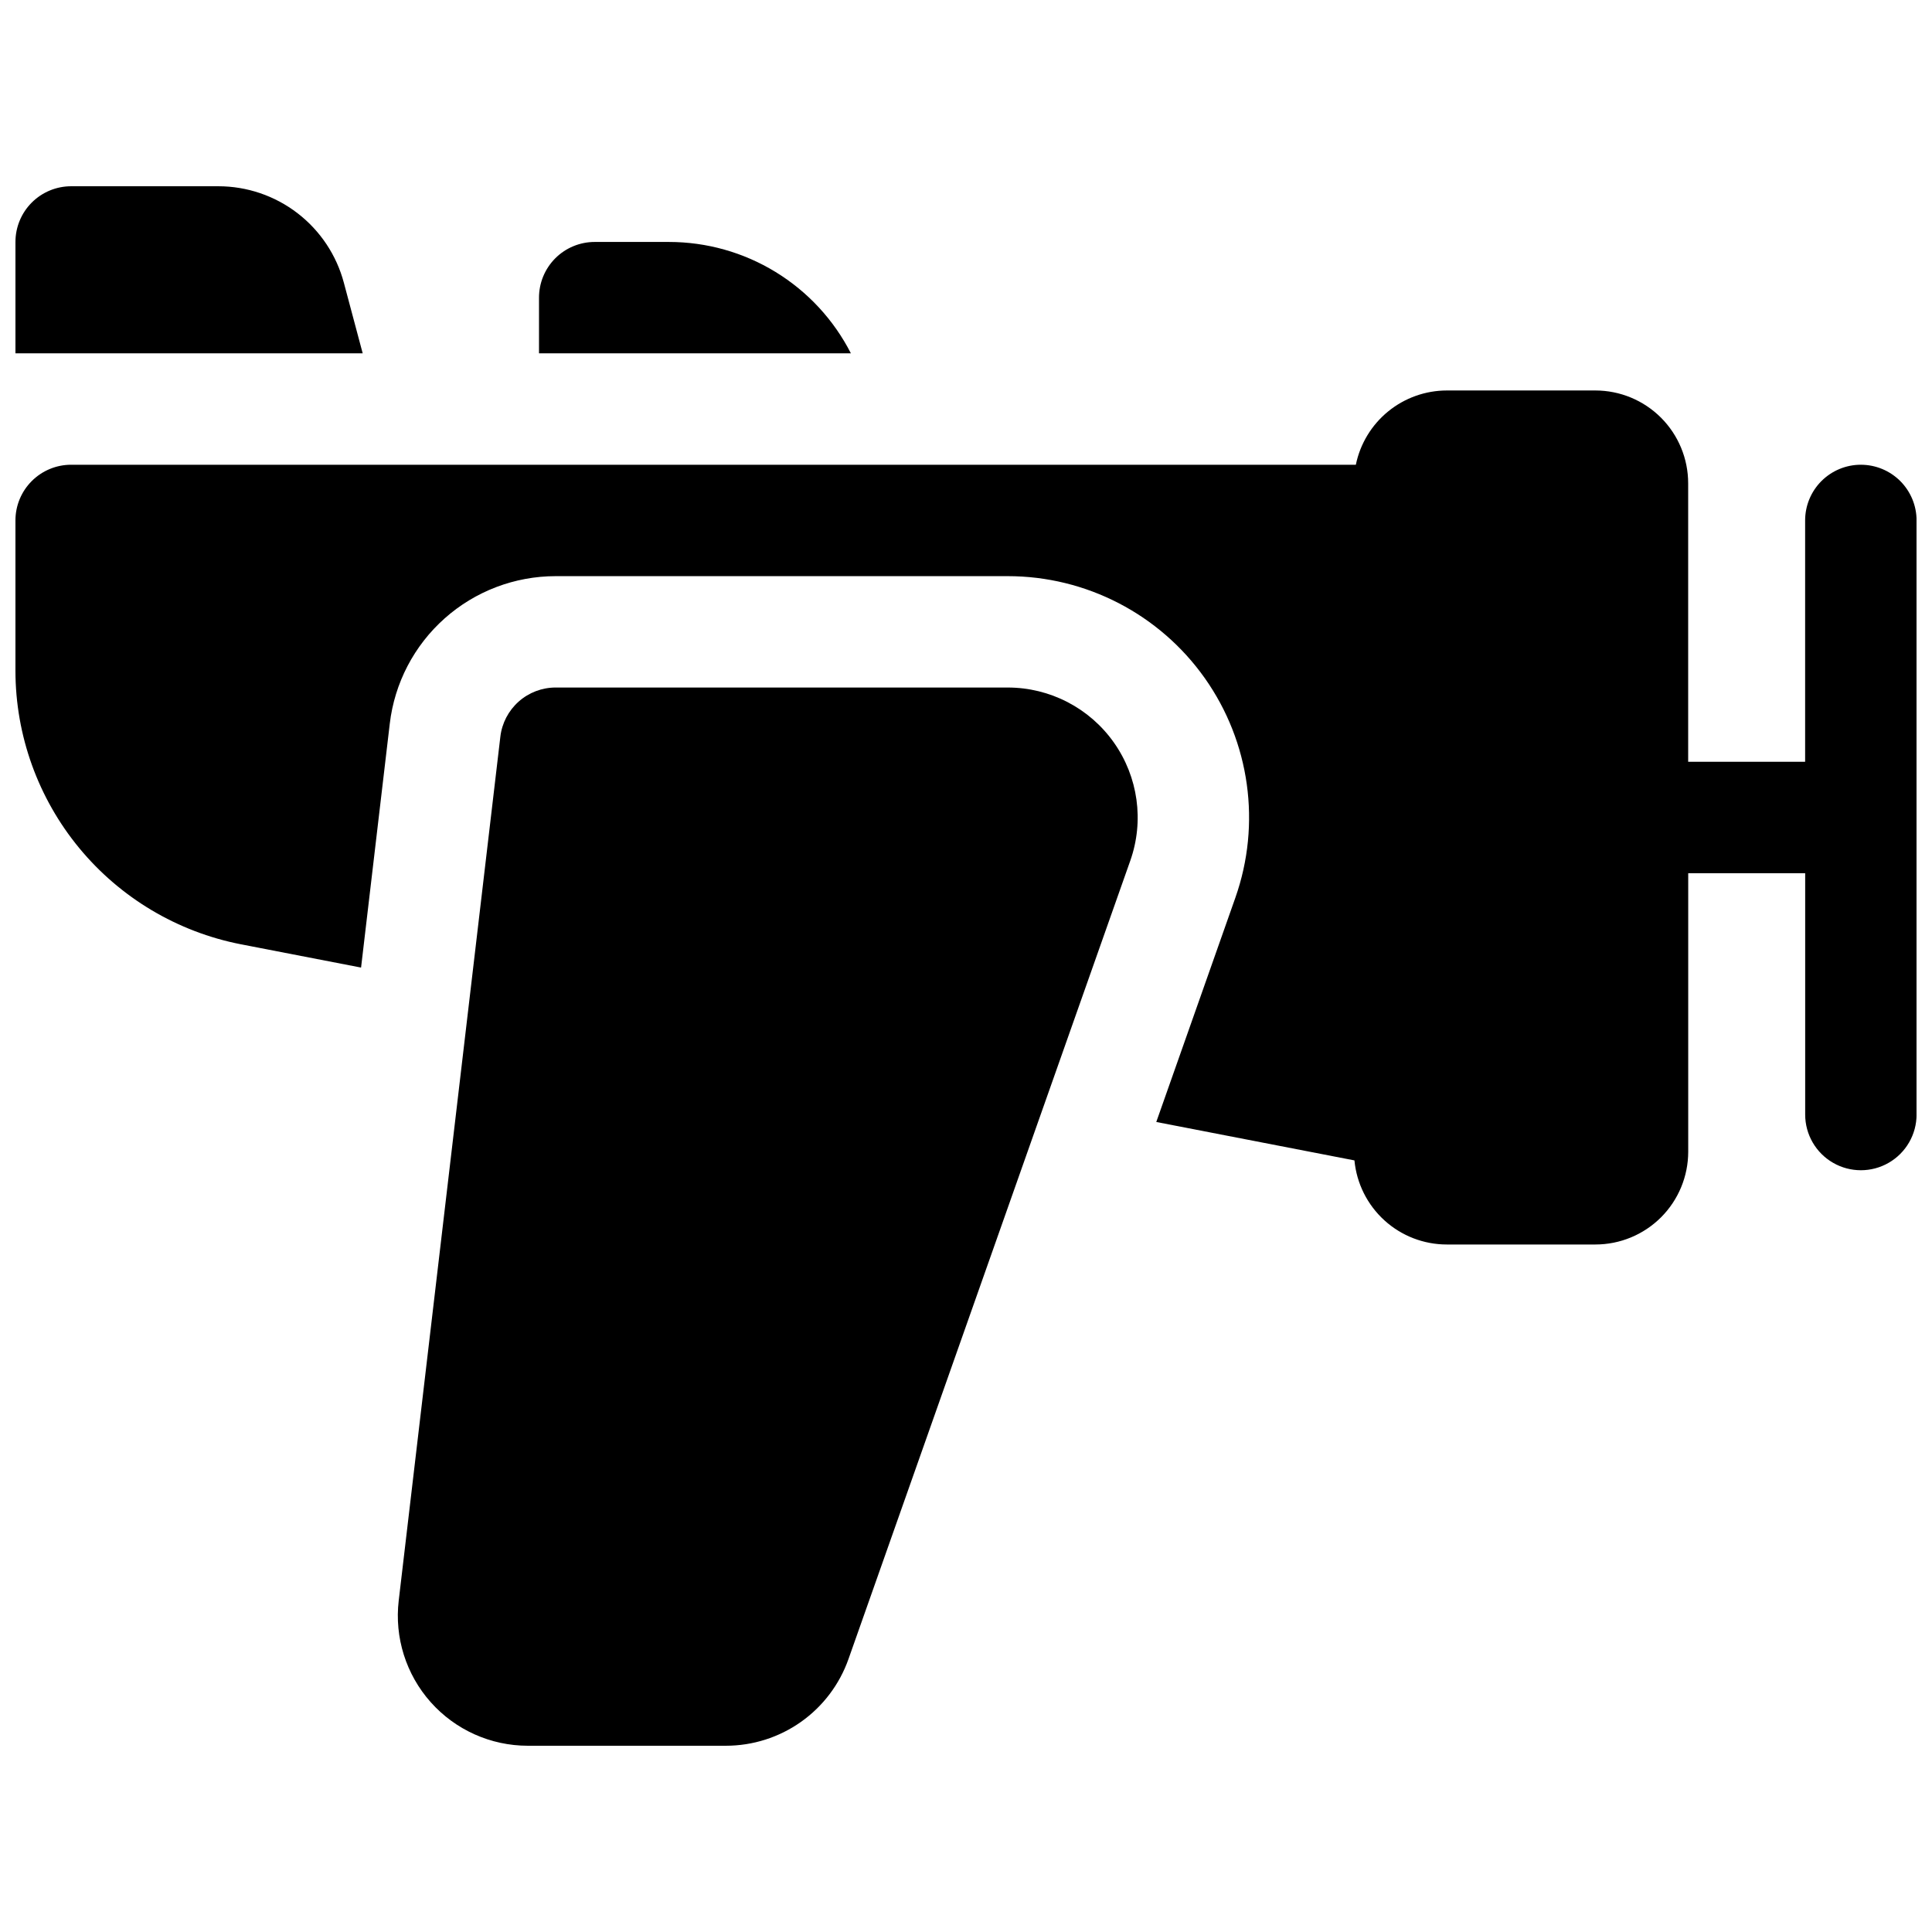 <?xml version="1.0" encoding="UTF-8"?>
<!-- Uploaded to: ICON Repo, www.svgrepo.com, Generator: ICON Repo Mixer Tools -->
<svg width="800px" height="800px" version="1.1" viewBox="144 144 512 512" xmlns="http://www.w3.org/2000/svg">
 <defs>
  <clipPath id="b">
   <path d="m148.09 247h503.81v227h-503.81z"/>
  </clipPath>
  <clipPath id="a">
   <path d="m148.09 193h92.906v45h-92.906z"/>
  </clipPath>
 </defs>
 <g clip-path="url(#b)">
  <path d="m637.14 267.16c-3.914 0-7.672 1.559-10.438 4.324-2.769 2.769-4.324 6.523-4.324 10.438v63.961h-30.996v-73.801c0-6.523-2.59-12.781-7.203-17.395-4.613-4.613-10.871-7.207-17.398-7.207h-39.359c-5.668 0.008-11.16 1.973-15.551 5.555-4.391 3.586-7.414 8.574-8.555 14.125h-340.46c-3.918 0-7.672 1.559-10.438 4.324-2.769 2.769-4.324 6.523-4.324 10.438v39.871c0.023 17.129 5.996 33.719 16.891 46.934 10.898 13.215 26.047 22.234 42.859 25.52l31.844 6.168 7.606-64.629c1.266-10.773 6.445-20.703 14.551-27.914 8.105-7.207 18.574-11.188 29.422-11.188h119.79c20.754-0.004 40.223 10.07 52.215 27.016 11.988 16.941 15.012 38.652 8.102 58.227l-20.949 59.406 52.516 10.184c0.578 6.098 3.406 11.758 7.938 15.883 4.527 4.121 10.434 6.406 16.555 6.402h39.359c6.527 0 12.785-2.59 17.398-7.203 4.613-4.613 7.203-10.871 7.203-17.395v-73.801h30.996v63.961c0 5.273 2.812 10.145 7.379 12.781 4.566 2.637 10.195 2.637 14.762 0 4.566-2.637 7.379-7.508 7.379-12.781v-157.44c0-3.914-1.555-7.668-4.32-10.438-2.769-2.766-6.523-4.324-10.438-4.324z"/>
 </g>
 <path d="m411.05 326.2h-119.79c-3.617 0-7.109 1.324-9.809 3.731-2.703 2.402-4.43 5.715-4.852 9.305l-26.934 228.94c-1.148 9.77 1.934 19.562 8.473 26.914 6.535 7.348 15.906 11.551 25.742 11.551h52.508-0.004c7.125-0.004 14.074-2.211 19.891-6.328 5.816-4.113 10.211-9.934 12.582-16.648l74.676-211.56c3.723-10.539 2.098-22.227-4.359-31.352-6.453-9.125-16.934-14.551-28.109-14.551z"/>
 <path d="m321.28 208.12h-19.68c-3.914 0-7.668 1.555-10.438 4.324-2.766 2.769-4.32 6.523-4.32 10.438v14.758h82.656c-4.535-8.887-11.441-16.344-19.949-21.555-8.508-5.211-18.293-7.965-28.27-7.965z"/>
 <g clip-path="url(#a)">
  <path d="m235.13 218.94c-1.953-7.336-6.273-13.82-12.293-18.449-6.016-4.625-13.395-7.133-20.984-7.133h-38.996c-3.918 0-7.672 1.555-10.438 4.32-2.769 2.769-4.324 6.523-4.324 10.438v29.52h92.023z"/>
 </g>
</svg>